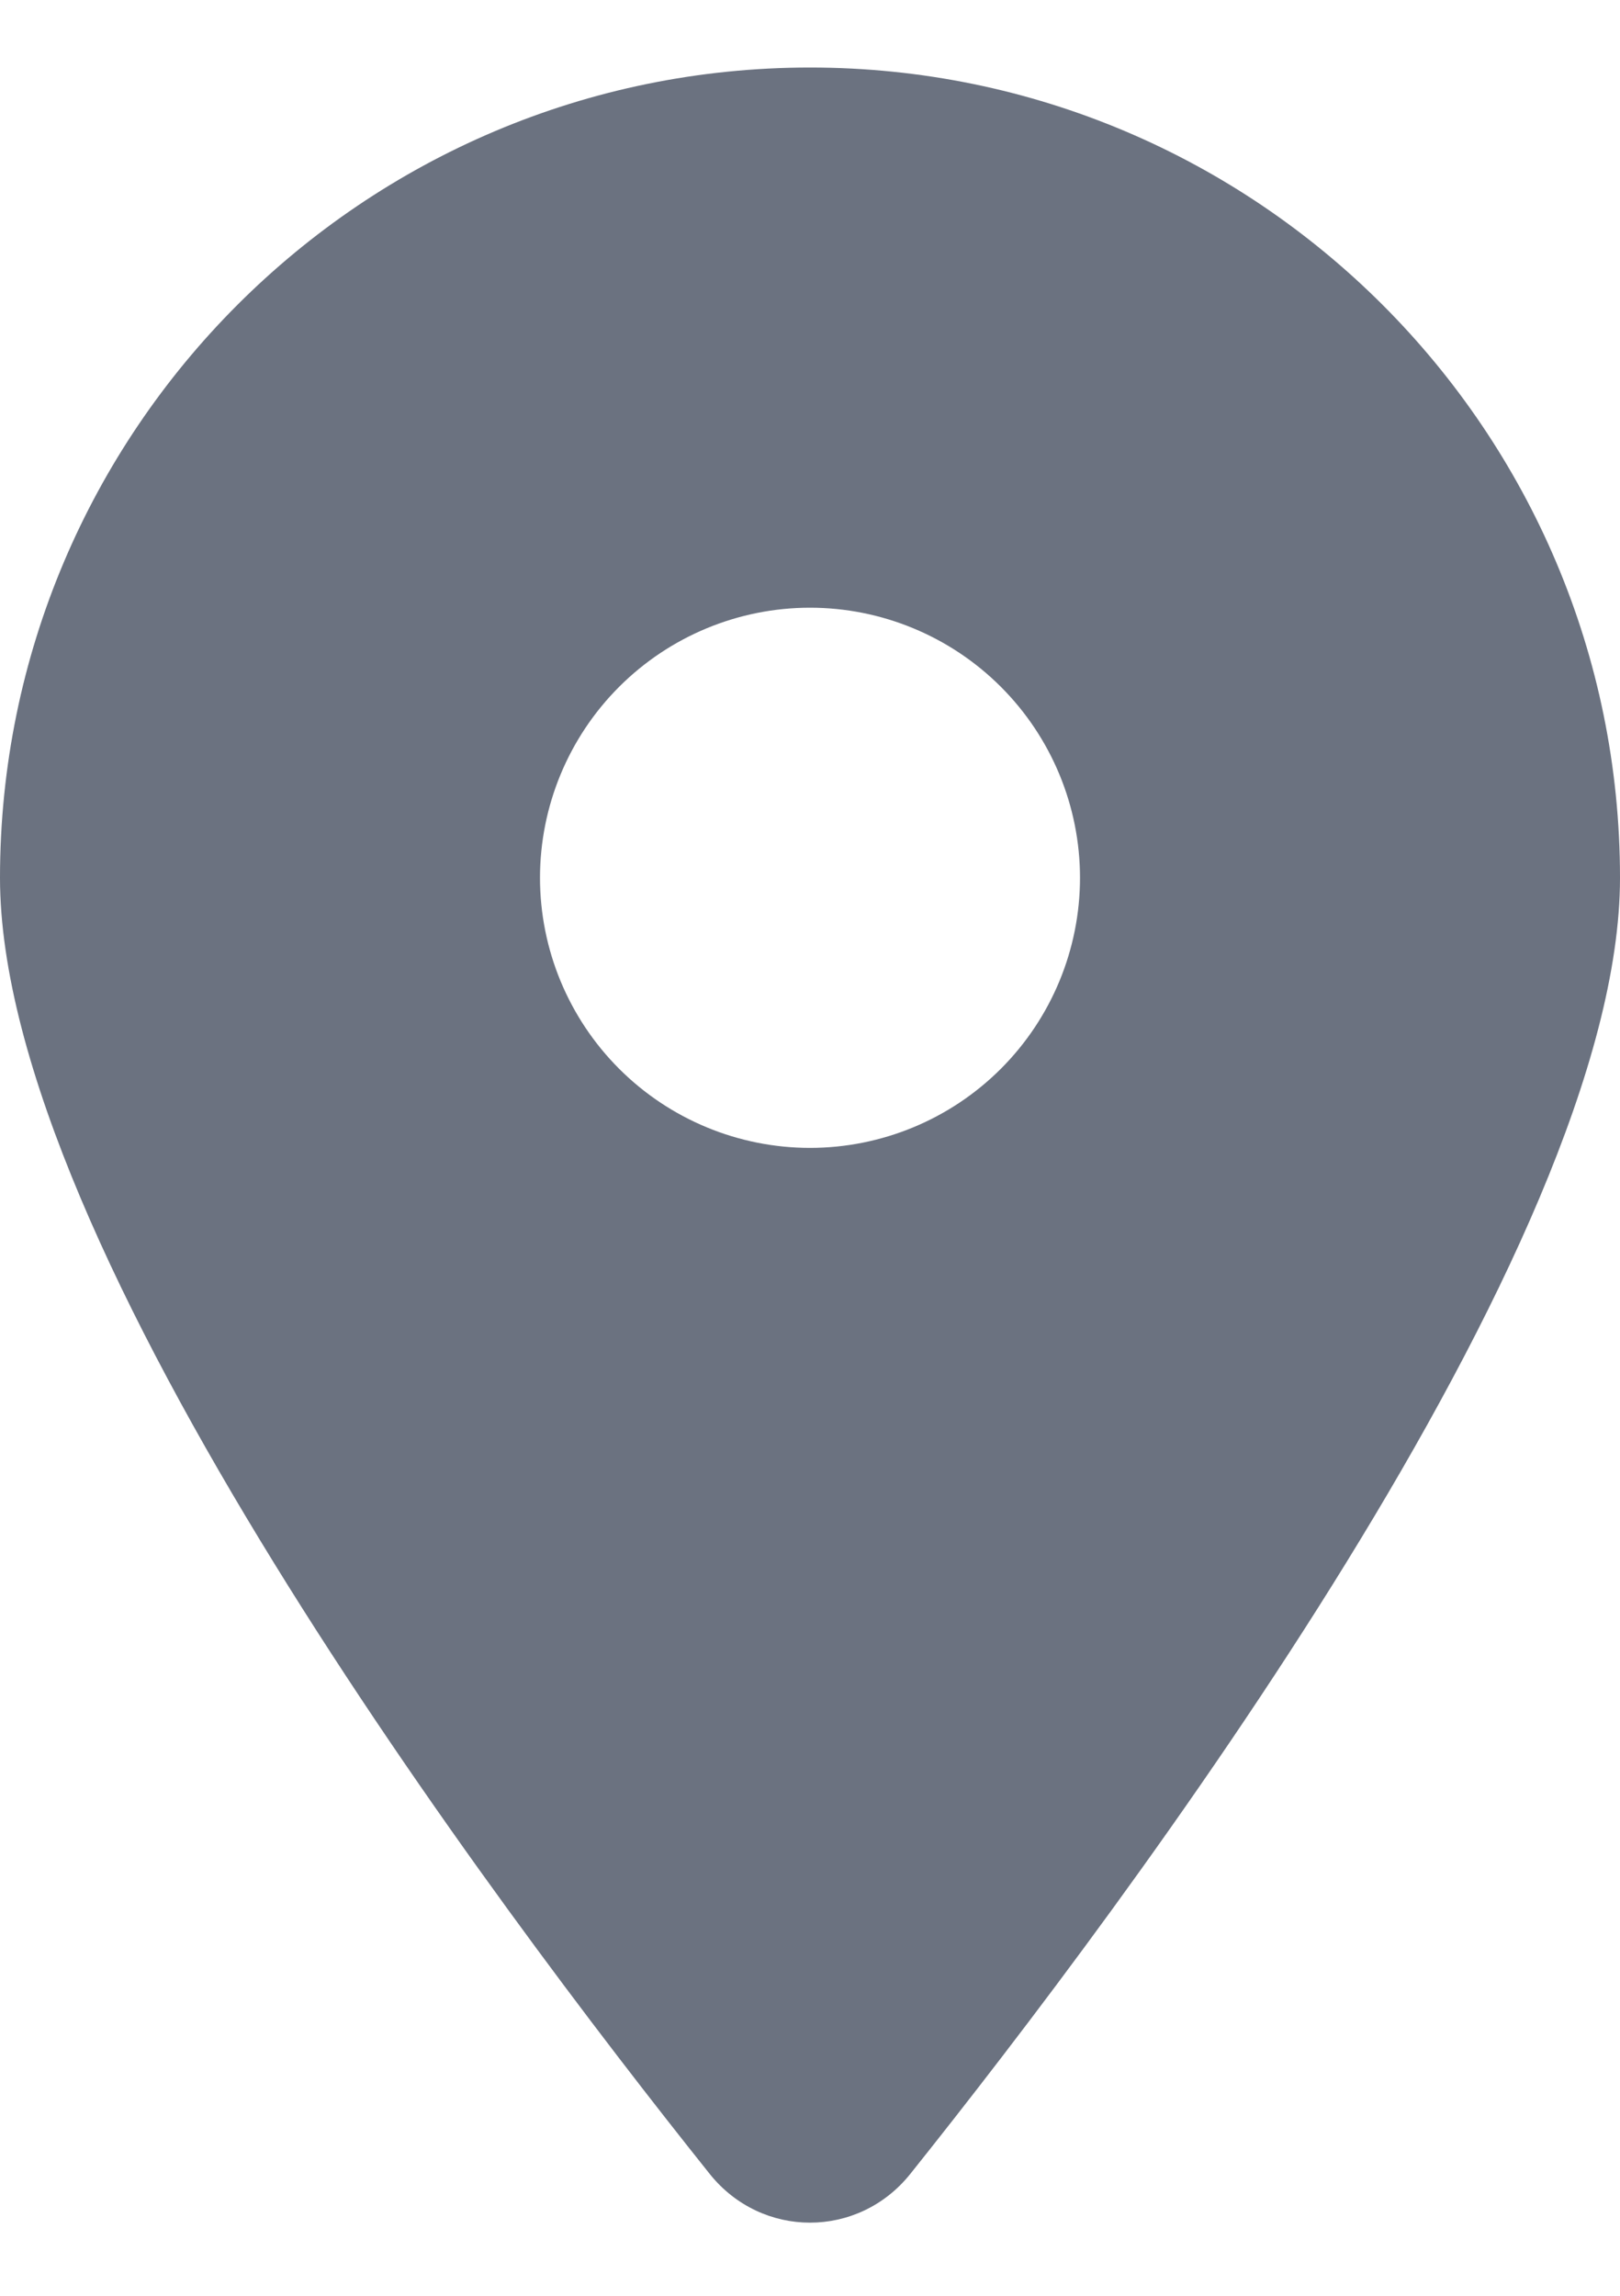 <svg width="12" height="17" viewBox="0 0 12 17" fill="none" xmlns="http://www.w3.org/2000/svg">
<g clip-path="url(#clip0_3312_82)">
<g clip-path="url(#clip1_3312_82)">
<path d="M6.741 16.1C8.344 14.094 12 9.231 12 6.5C12 3.188 9.312 0.5 6 0.5C2.688 0.5 0 3.188 0 6.5C0 9.231 3.656 14.094 5.259 16.1C5.644 16.578 6.356 16.578 6.741 16.1ZM6 4.5C6.53 4.5 7.039 4.711 7.414 5.086C7.789 5.461 8 5.97 8 6.5C8 7.03 7.789 7.539 7.414 7.914C7.039 8.289 6.53 8.5 6 8.5C5.47 8.5 4.961 8.289 4.586 7.914C4.211 7.539 4 7.03 4 6.5C4 5.97 4.211 5.461 4.586 5.086C4.961 4.711 5.47 4.5 6 4.5Z" fill="#6B7280"/>
</g>
</g>
<defs>
<clipPath id="clip0_3312_82">
<rect width="12" height="16" fill="white" transform="translate(0 0.5)"/>
</clipPath>
<clipPath id="clip1_3312_82">
<path d="M0 0.5H12V16.5H0V0.5Z" fill="white"/>
</clipPath>
</defs>
</svg>
